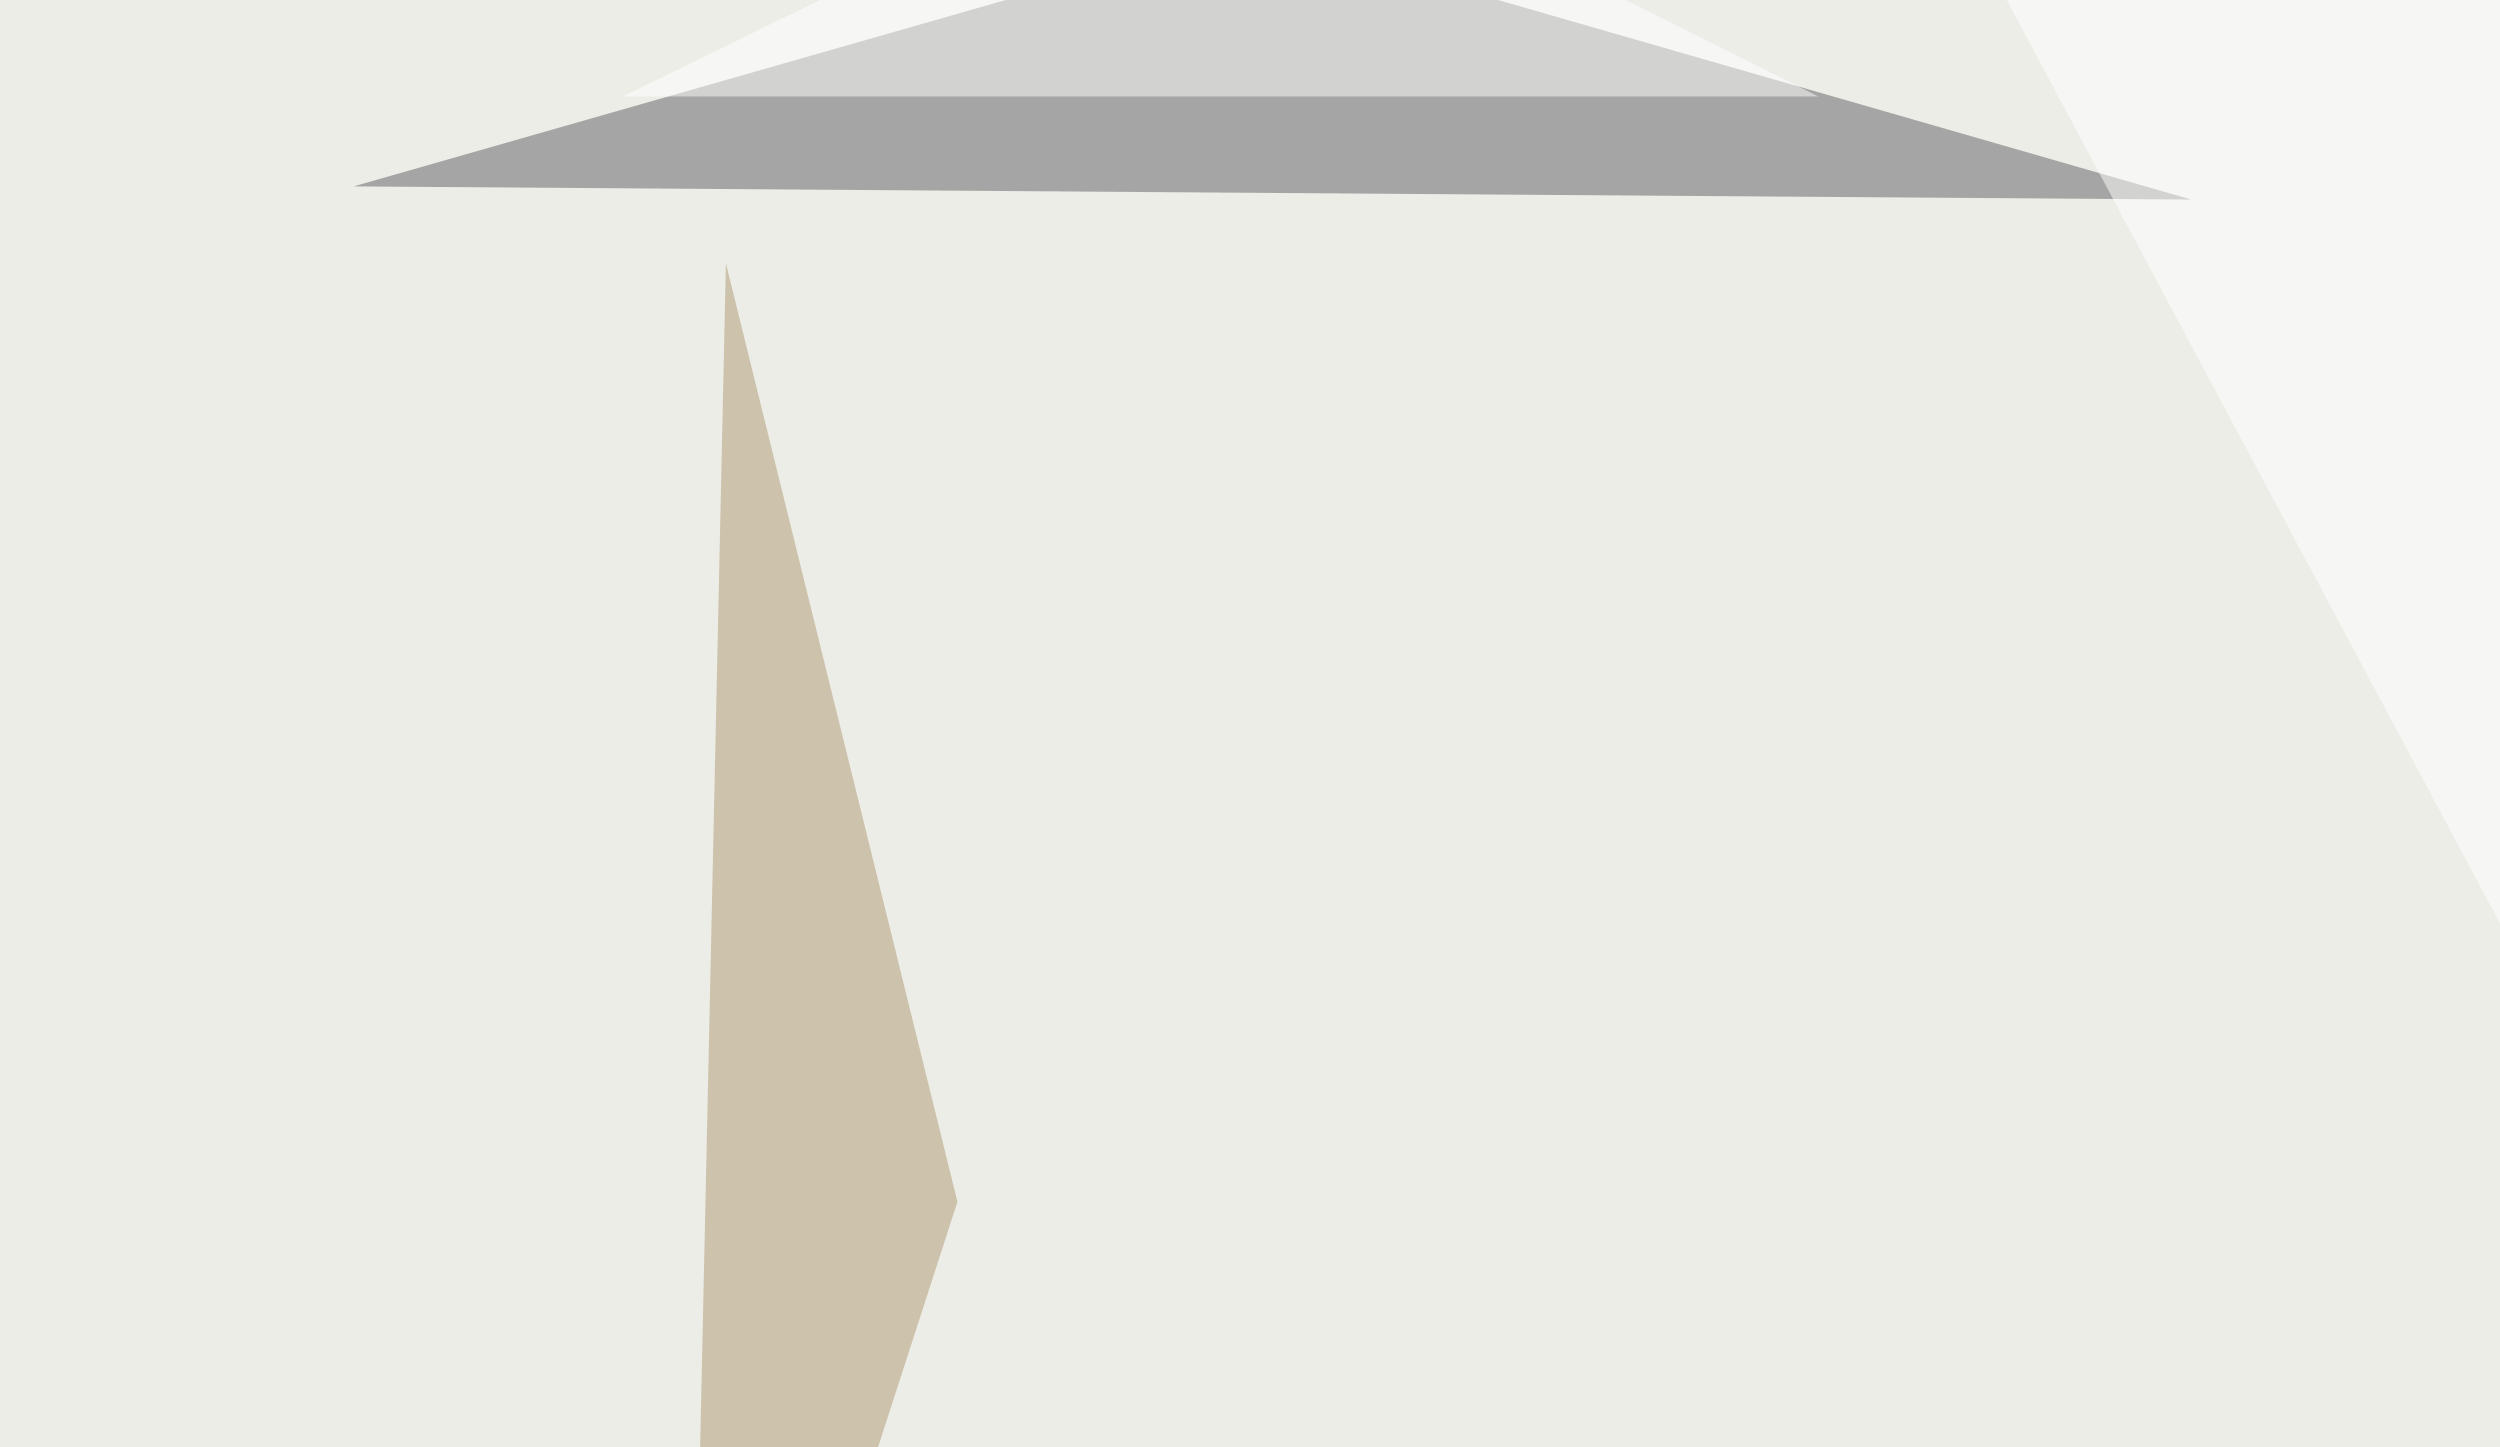 <svg xmlns="http://www.w3.org/2000/svg" width="570" height="330" ><filter id="a"><feGaussianBlur stdDeviation="55"/></filter><rect width="100%" height="100%" fill="#edede8"/><g filter="url(#a)"><g fill-opacity=".5"><path fill="#5e5e63" d="M285.6-16.1l-205 58.6 419 3z"/><path fill="#fff" d="M414.6 22L279.8-45.4 142 22z"/><path fill="#af9970" d="M218.3 274l-61.6 190.4L165.5 60z"/><path fill="#fff" d="M713.4 479l82-474.6-357.4-41z"/></g></g></svg>